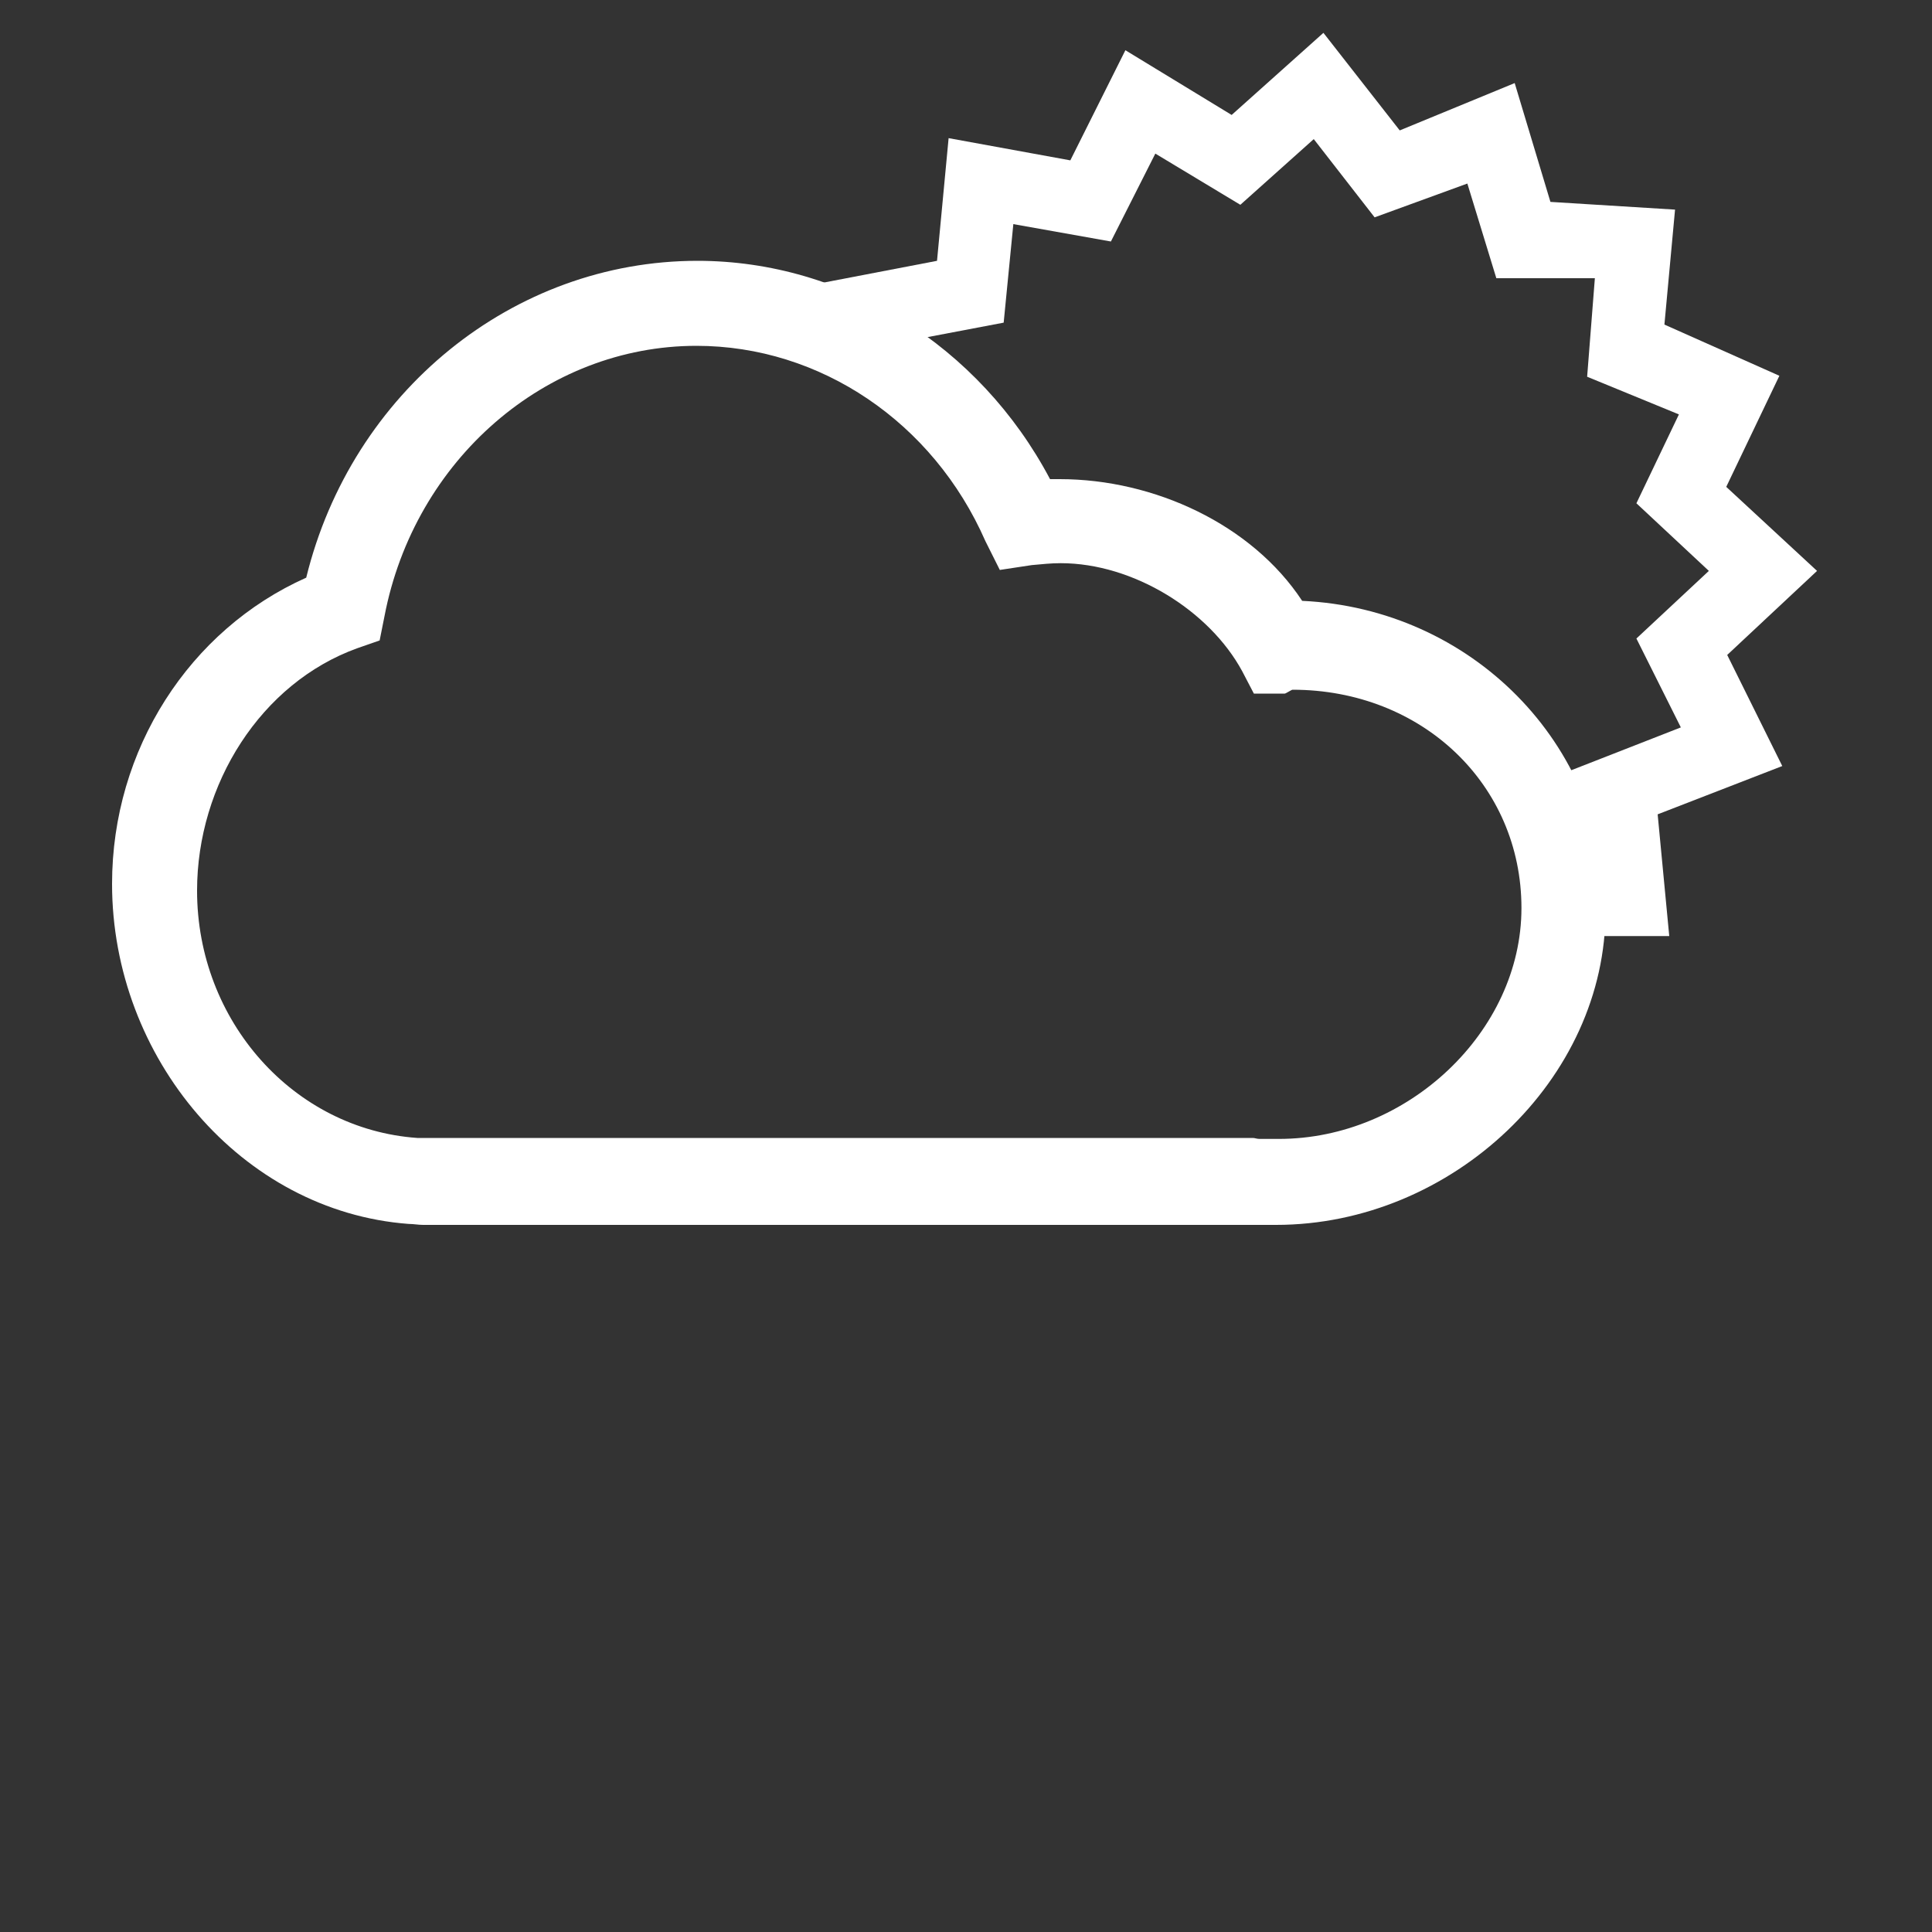 <?xml version="1.0" encoding="utf-8"?>
<!-- Generator: Adobe Illustrator 23.0.2, SVG Export Plug-In . SVG Version: 6.00 Build 0)  -->
<svg version="1.1" id="symbW2" xmlns="http://www.w3.org/2000/svg" xmlns:xlink="http://www.w3.org/1999/xlink" x="0px" y="0px"
	 viewBox="0 0 200 200" style="enable-background:new 0 0 200 200;" xml:space="preserve">
<rect x="0" y="0" width="200" height="200" fill="#333333" stroke="none"/>
<style type="text/css">
	.st0{fill:#FFFFFF;}
</style>
<path class="st0" d="M132.1,126.8c-0.5,0-1.7,0-1.7,0c-0.2,0-0.4,0-0.6,0h-86c-0.5,0-1-0.1-1.5-0.1c-17.3-1.3-30.7-17.2-30.7-35.2
	c0-13.9,8-26.3,20.1-31.7C36.4,40.6,53.1,27,72.2,27c15.2,0,29.2,8.8,36.5,22.6c0.4,0,0.7,0,1,0c9.8,0,19.9,4.7,25.1,12.6
	c17.5,0.8,31.4,14.8,31.4,32C166.3,111.7,150.3,126.8,132.1,126.8L132.1,126.8z M130.4,117.9h0.8c0.3,0,0.9,0,1.2,0
	c13.3,0,25.1-11.1,25.1-23.9s-10.3-22.6-23.7-22.6c-0.1,0-0.7,0.4-0.8,0.4c-0.2,0-0.4,0-0.6,0h-2.6l-1.2-2.3
	c-3.4-6.3-11.3-11.2-18.8-11.2c-1,0-1.9,0.1-3,0.2l-3.3,0.5l-1.5-3c-5.4-12.3-17.1-20.2-29.9-20.2c-15.6,0-29.2,11.8-32.3,28
	l-0.5,2.5L37,67.1c-10,3.6-16.6,14.1-16.6,25.1c0,13.5,10,24.7,22.8,25.6h0.6c0.1,0,0.1,0,0.2,0h85.7
	C129.9,117.8,130.1,117.9,130.4,117.9L130.4,117.9z"/>
<path class="st0" d="M95.8,42l-1.9-6.7l10-1.9l1-10.2L115,25l4.6-9.1l8.8,5.3l7.6-6.8l6.3,8.1l9.6-3.5l3,9.8h10.2L164.3,39l9.5,3.9
	l-4.4,9.2l7.5,7l-7.5,7l4.6,9.2l-13.3,5.2l2.8,8.4H160c0.3,2.6,0.7,5.5,1,8h0.1h11.7l-1.2-12.6l12.9-5l-5.7-11.5l9.3-8.7l-9.4-8.7
	l5.5-11.5l-11.9-5.3l1.1-11.9l-12.9-0.8l-3.7-12.3l-11.9,4.9L137,3.4l-9.5,8.5l-11-6.7l-5.7,11.4l-12.6-2.3L97,27l-12.5,2.4l2.1,7.5
	C89.6,38.7,92.7,40.3,95.8,42z"/>
</svg>
